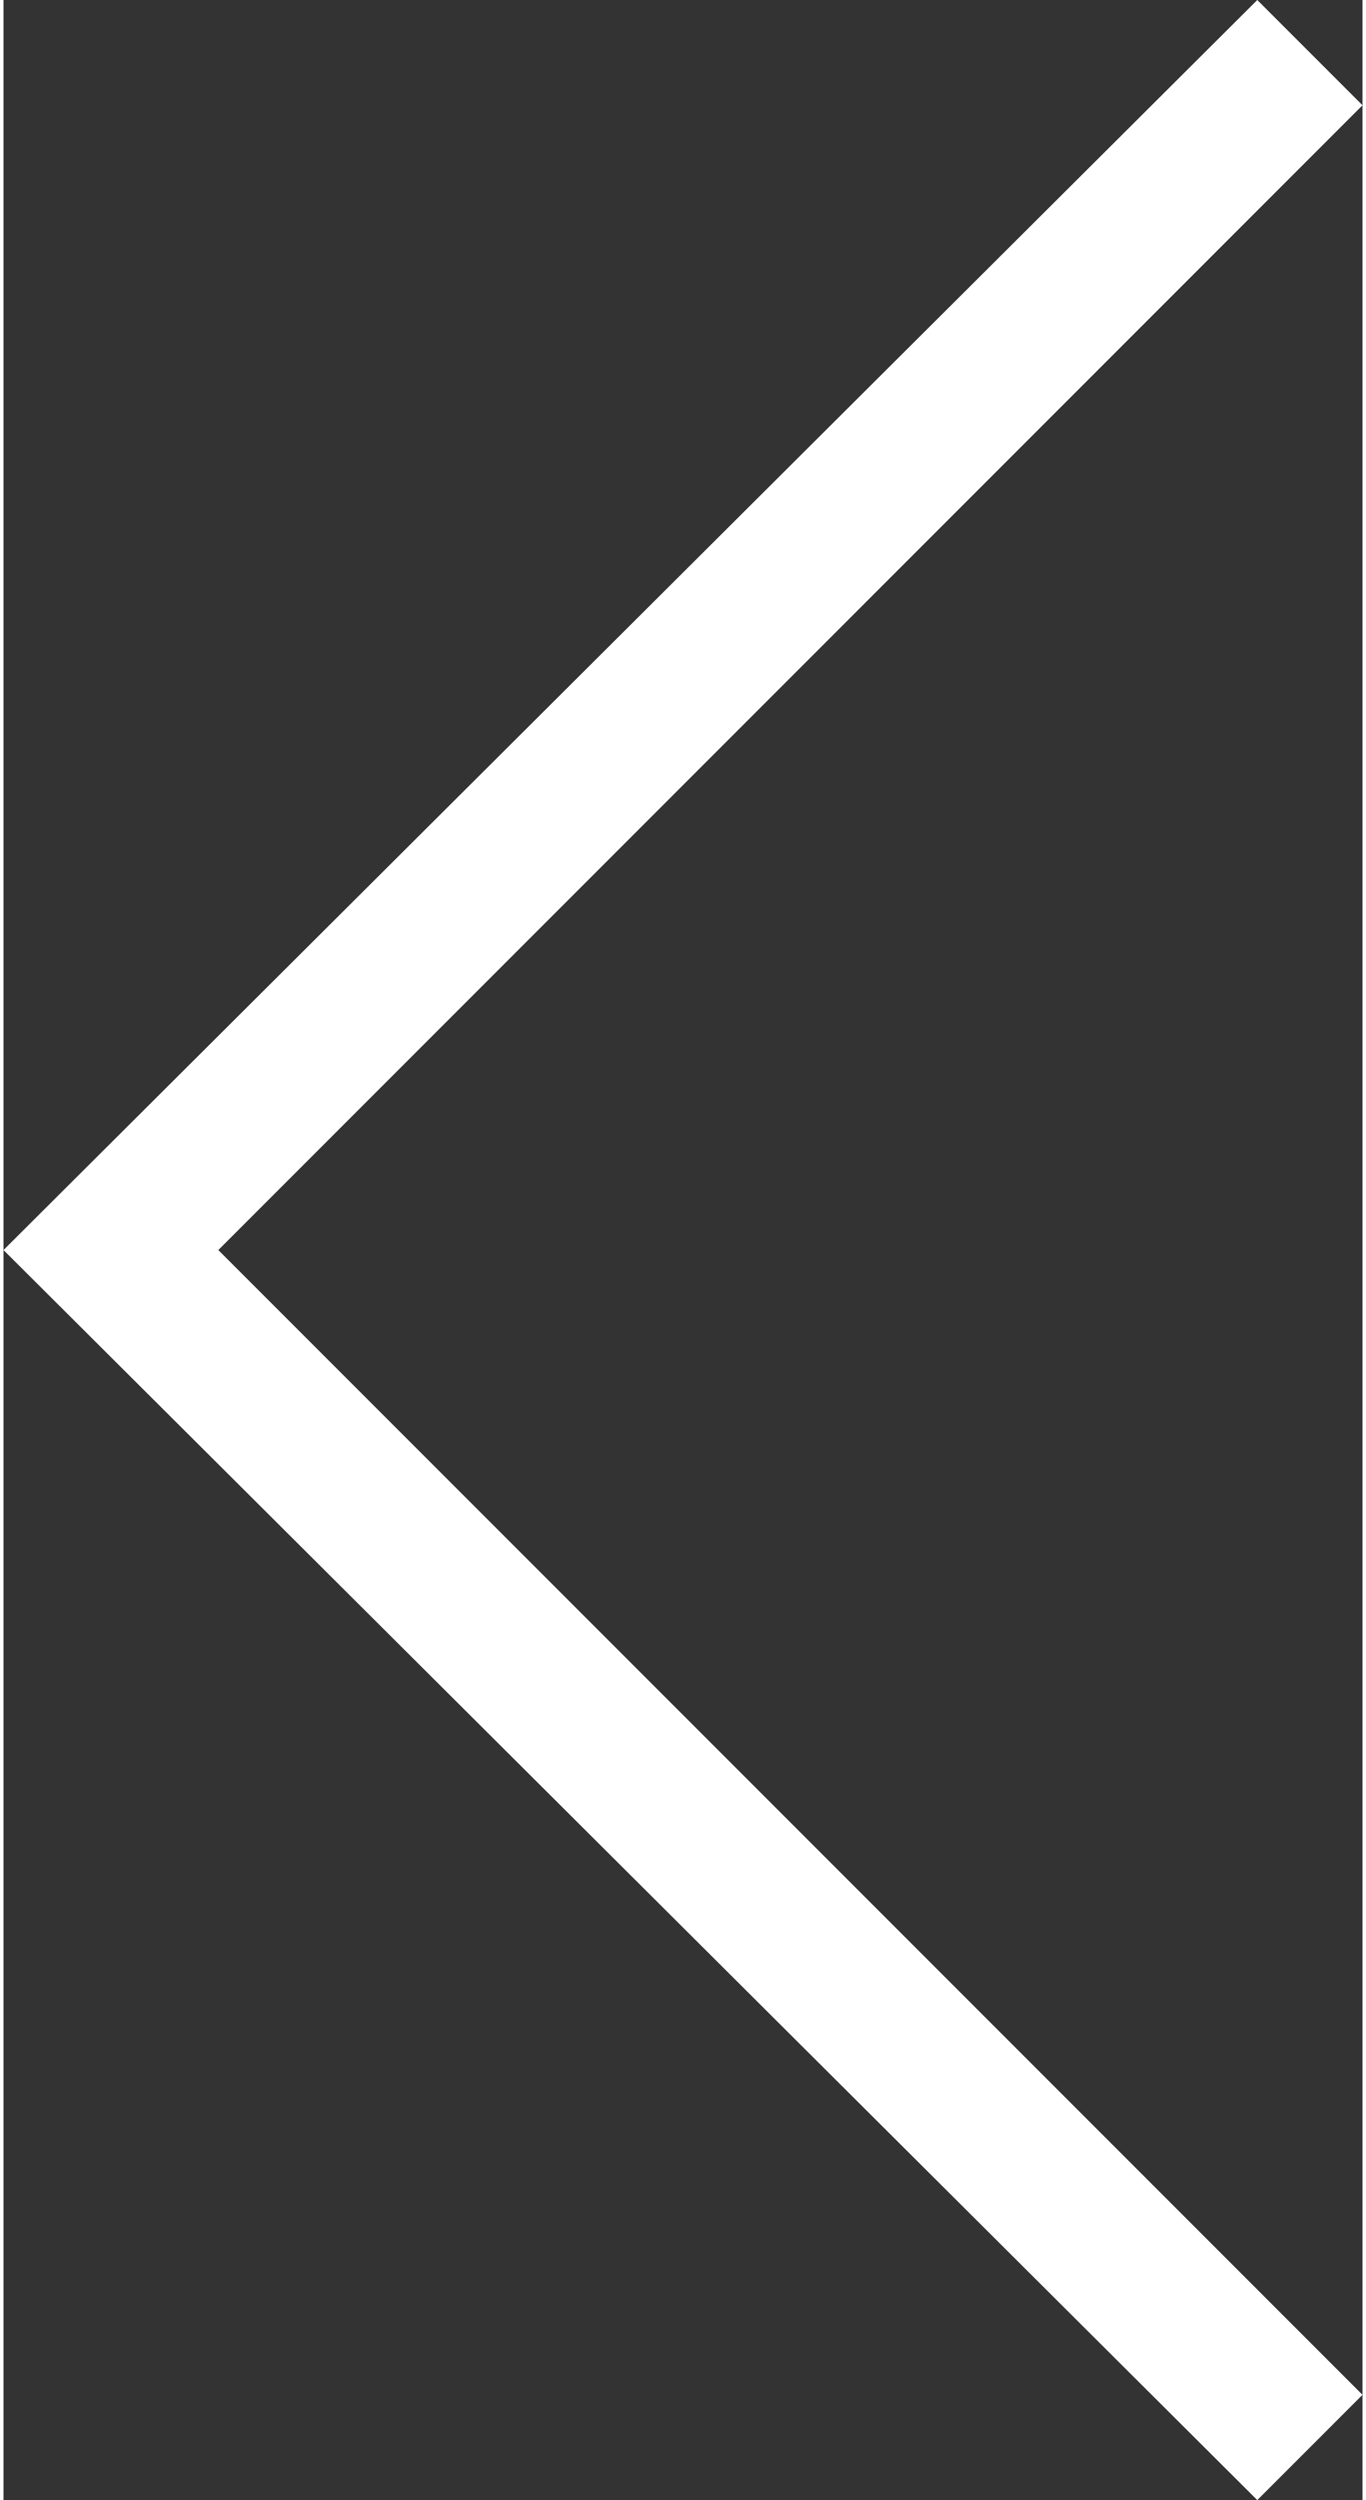 <?xml version="1.0" encoding="utf-8"?>
<!-- Generator: Adobe Illustrator 16.0.3, SVG Export Plug-In . SVG Version: 6.00 Build 0)  -->
<!DOCTYPE svg PUBLIC "-//W3C//DTD SVG 1.1//EN" "http://www.w3.org/Graphics/SVG/1.1/DTD/svg11.dtd">
<svg version="1.1" id="Ebene_1" xmlns="http://www.w3.org/2000/svg" xmlns:xlink="http://www.w3.org/1999/xlink" x="0px" y="0px"
	 width="82px" height="150px" viewBox="0 0 31 57" style="enable-background:new 0 0 31 57;" xml:space="preserve">
<rect x="0" y="0" width="31" height="57" fill="#333333" stroke="none"/>
<path style="fill:#FFFFFF;" opacity="1" d="M30.6,28.5"/>
<polyline style="fill:#FFFFFF;" opacity="1" points="31,54.6 4.9,28.5 31,2.4 28.6,0 0,28.5 28.6,57 "/>
</svg>
